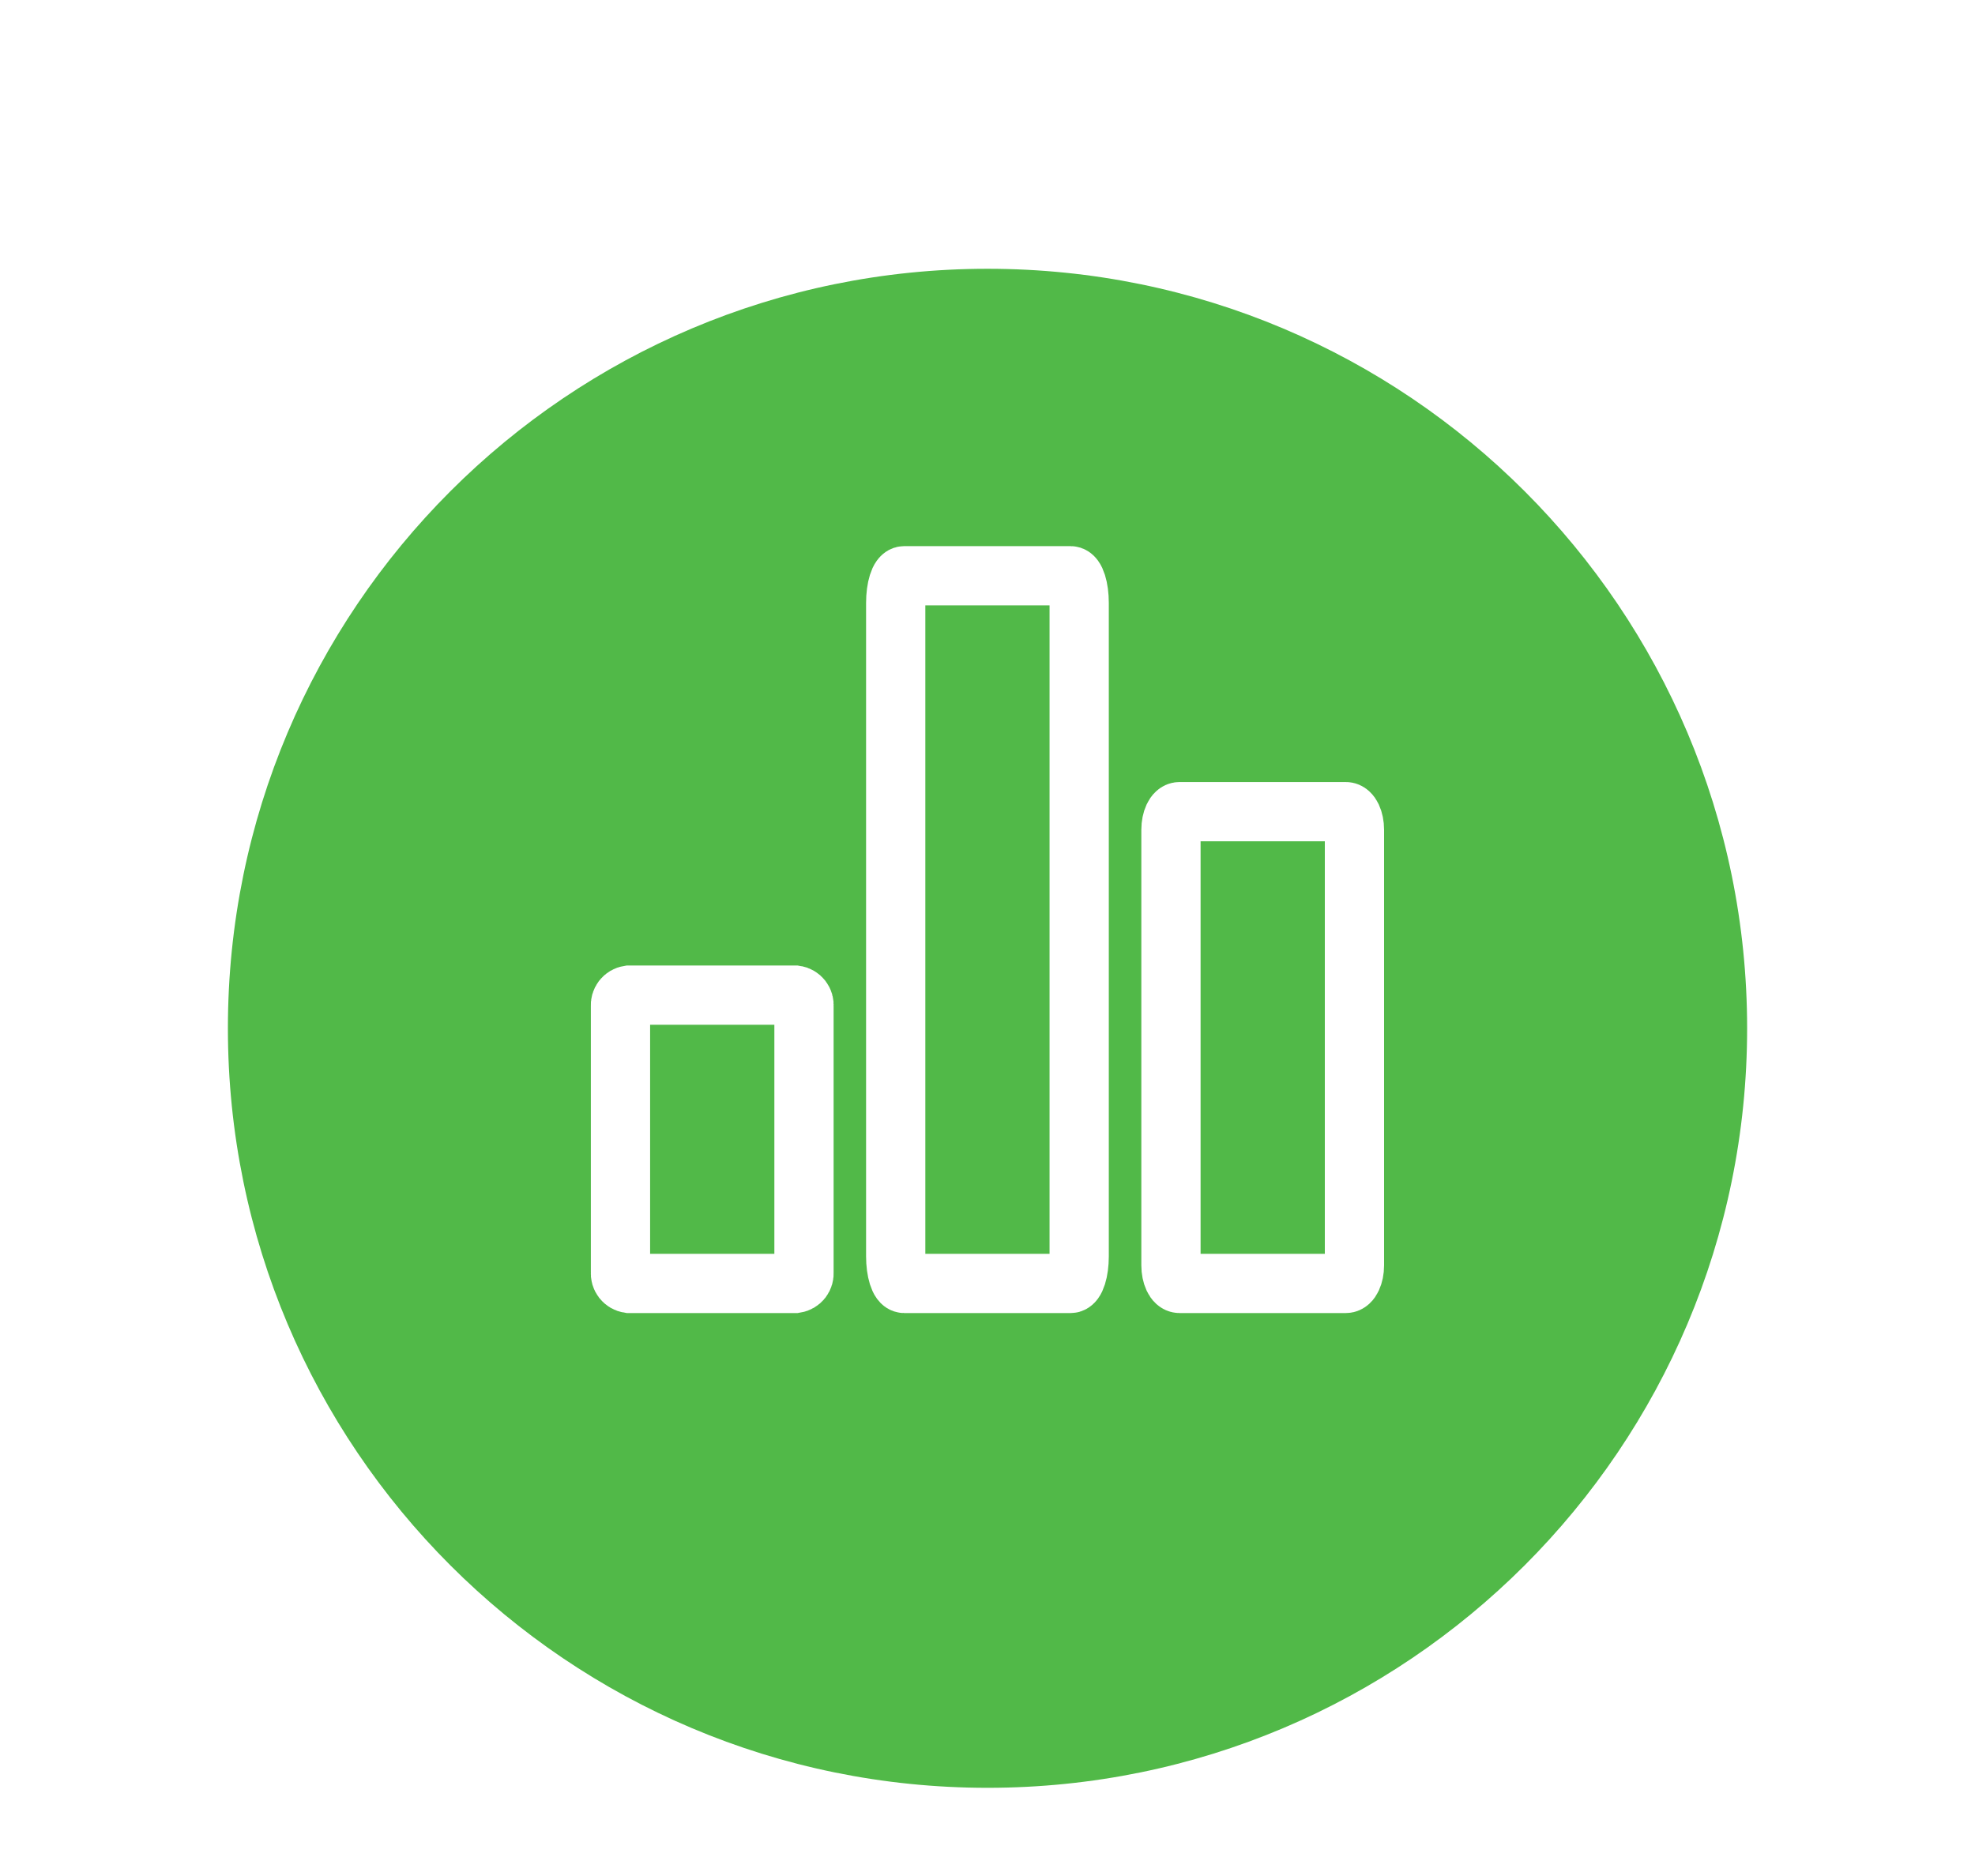 <svg width="100" height="95" viewBox="0 0 100 95" fill="none" xmlns="http://www.w3.org/2000/svg">
<g clip-path="url(#clip0_4181_101175)">
<g filter="url(#filter0_d_4181_101175)">
<path d="M50.001 85.534C71.242 85.534 88.462 68.315 88.462 47.073C88.462 25.831 71.242 8.611 50.001 8.611C28.759 8.611 11.539 25.831 11.539 47.073C11.539 68.315 28.759 85.534 50.001 85.534Z" fill="#51B948"/>
</g>
<path d="M40.708 64.432C40.722 64.563 40.684 64.695 40.604 64.799C40.523 64.903 40.405 64.972 40.275 64.992H31.848C31.718 64.972 31.6 64.902 31.52 64.798C31.44 64.694 31.403 64.563 31.417 64.432V50.953C31.403 50.822 31.44 50.691 31.52 50.586C31.6 50.482 31.718 50.413 31.848 50.393H40.275C40.405 50.412 40.523 50.481 40.604 50.586C40.684 50.69 40.722 50.821 40.708 50.953V64.432Z" stroke="white" stroke-width="3"/>
<path d="M54.642 63.618C54.642 64.371 54.448 64.993 54.209 64.993H45.782C45.546 64.993 45.352 64.371 45.352 63.618V30.532C45.352 29.779 45.546 29.156 45.782 29.156H54.209C54.447 29.156 54.642 29.779 54.642 30.532V63.618Z" stroke="white" stroke-width="3"/>
<path d="M68.58 64.075C68.58 64.577 68.385 64.992 68.147 64.992H59.72C59.484 64.992 59.289 64.577 59.289 64.075V42.019C59.289 41.516 59.484 41.102 59.72 41.102H68.147C68.384 41.102 68.58 41.516 68.58 42.019V64.075Z" stroke="white" stroke-width="3"/>
</g>
<defs>
<filter id="filter0_d_4181_101175" x="1.539" y="3.611" width="96.922" height="96.923" filterUnits="userSpaceOnUse" color-interpolation-filters="sRGB">
<feFlood flood-opacity="0" result="BackgroundImageFix"/>
<feColorMatrix in="SourceAlpha" type="matrix" values="0 0 0 0 0 0 0 0 0 0 0 0 0 0 0 0 0 0 127 0" result="hardAlpha"/>
<feOffset dy="5"/>
<feGaussianBlur stdDeviation="5"/>
<feColorMatrix type="matrix" values="0 0 0 0 0 0 0 0 0 0 0 0 0 0 0 0 0 0 0.2 0"/>
<feBlend mode="normal" in2="BackgroundImageFix" result="effect1_dropShadow_4181_101175"/>
<feBlend mode="normal" in="SourceGraphic" in2="effect1_dropShadow_4181_101175" result="shape"/>
</filter>
<clipPath id="clip0_4181_101175">
<rect width="100" height="94" fill="white" transform="translate(0 0.92)"/>
</clipPath>
</defs>
</svg>

